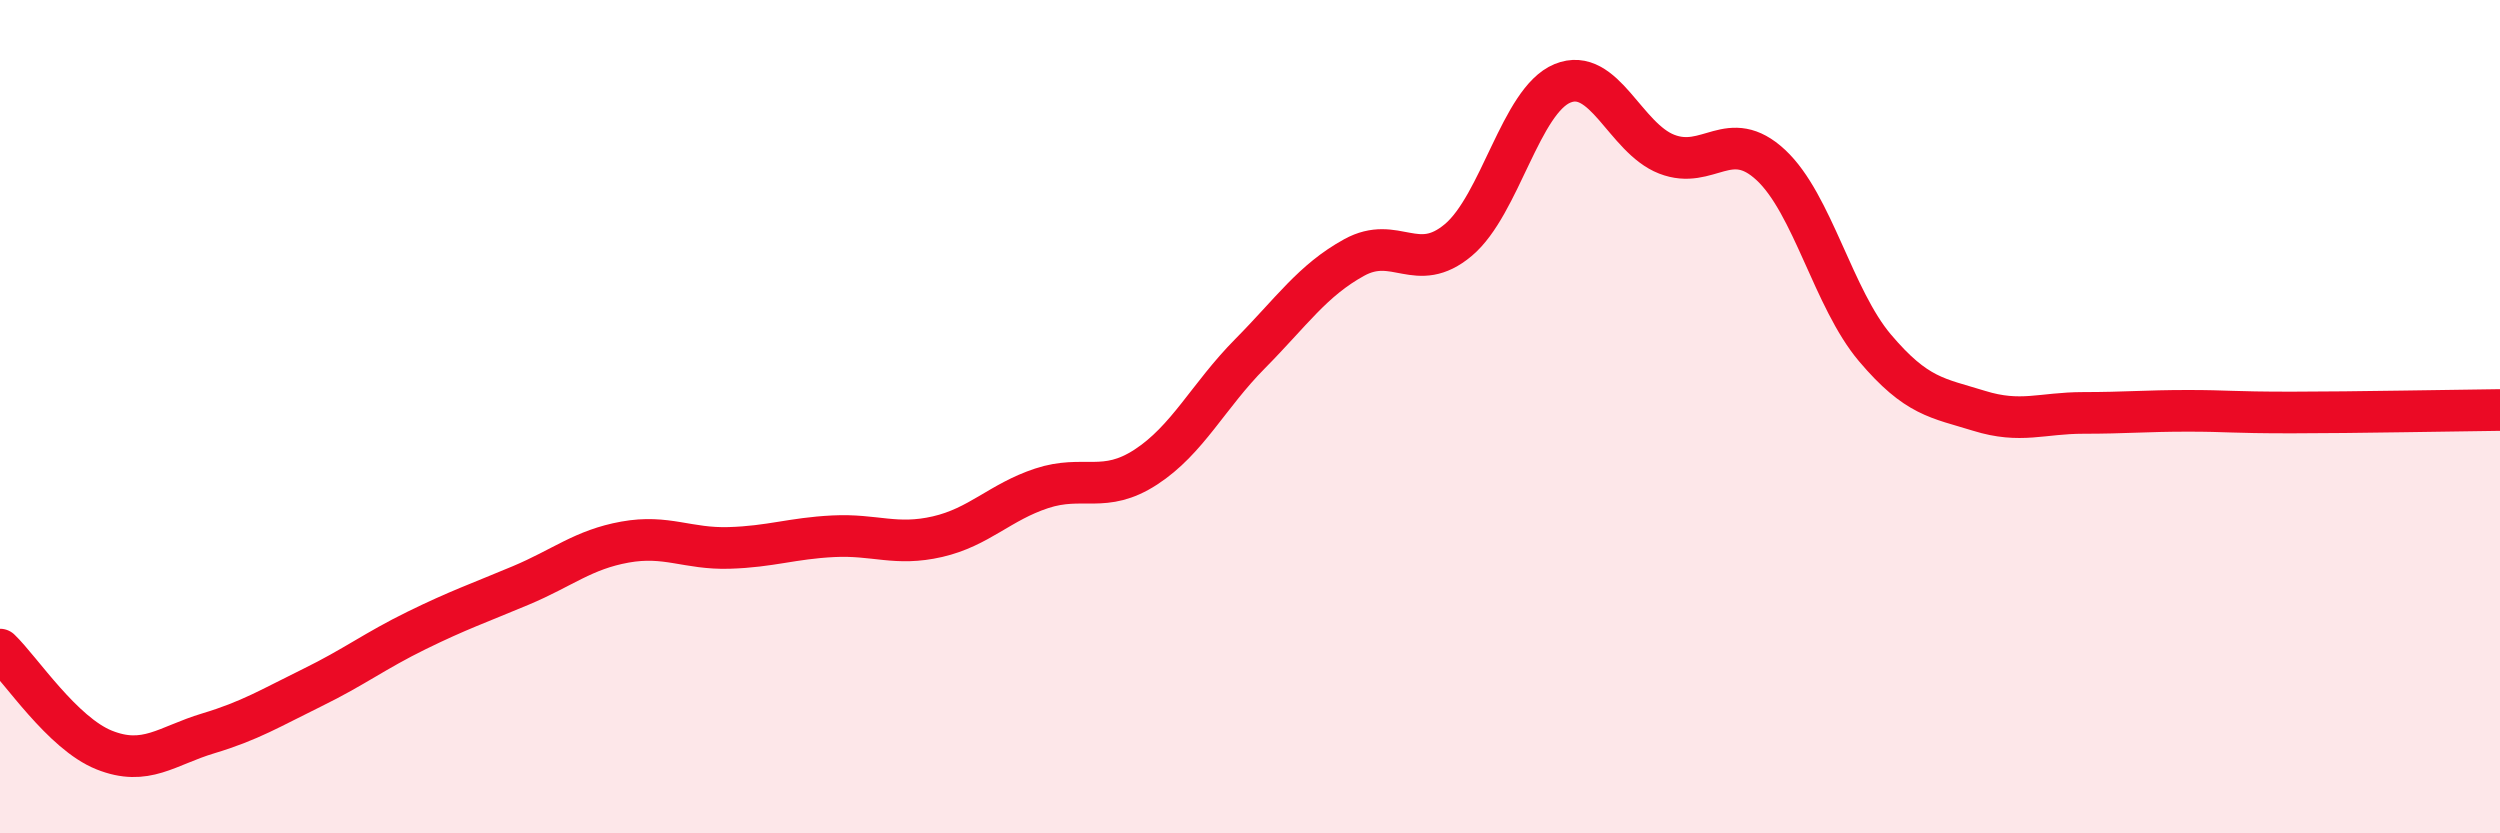 
    <svg width="60" height="20" viewBox="0 0 60 20" xmlns="http://www.w3.org/2000/svg">
      <path
        d="M 0,15.59 C 0.5,16.07 1.5,17.6 2.5,18 C 3.5,18.4 4,17.9 5,17.6 C 6,17.3 6.5,16.99 7.5,16.5 C 8.5,16.01 9,15.62 10,15.13 C 11,14.64 11.5,14.47 12.5,14.05 C 13.5,13.63 14,13.19 15,13.01 C 16,12.83 16.5,13.18 17.5,13.15 C 18.5,13.12 19,12.92 20,12.87 C 21,12.82 21.5,13.11 22.5,12.88 C 23.5,12.65 24,12.05 25,11.72 C 26,11.39 26.5,11.86 27.5,11.21 C 28.5,10.56 29,9.5 30,8.49 C 31,7.48 31.5,6.73 32.5,6.18 C 33.5,5.63 34,6.6 35,5.76 C 36,4.92 36.5,2.41 37.5,2 C 38.5,1.59 39,3.31 40,3.7 C 41,4.09 41.5,3.03 42.5,3.96 C 43.5,4.89 44,7.17 45,8.35 C 46,9.53 46.5,9.55 47.5,9.86 C 48.5,10.17 49,9.91 50,9.91 C 51,9.91 51.5,9.86 52.5,9.86 C 53.5,9.86 53.5,9.9 55,9.9 C 56.5,9.9 59,9.85 60,9.84L60 20L0 20Z"
        fill="#EB0A25"
        opacity="0.1"
        stroke-linecap="round"
        stroke-linejoin="round"
      />
      <path
        d="M 0,15.59 C 0.5,16.07 1.5,17.6 2.5,18 C 3.5,18.4 4,17.9 5,17.6 C 6,17.3 6.5,16.99 7.5,16.5 C 8.5,16.01 9,15.62 10,15.13 C 11,14.64 11.5,14.47 12.5,14.05 C 13.5,13.63 14,13.19 15,13.01 C 16,12.83 16.5,13.18 17.5,13.15 C 18.5,13.12 19,12.92 20,12.87 C 21,12.82 21.5,13.11 22.5,12.88 C 23.5,12.65 24,12.05 25,11.72 C 26,11.39 26.5,11.86 27.5,11.21 C 28.5,10.56 29,9.5 30,8.49 C 31,7.48 31.5,6.73 32.5,6.18 C 33.5,5.63 34,6.6 35,5.76 C 36,4.92 36.5,2.41 37.5,2 C 38.5,1.59 39,3.31 40,3.7 C 41,4.09 41.5,3.03 42.5,3.96 C 43.5,4.89 44,7.17 45,8.35 C 46,9.53 46.5,9.55 47.5,9.86 C 48.5,10.17 49,9.91 50,9.91 C 51,9.91 51.5,9.86 52.5,9.86 C 53.5,9.86 53.5,9.9 55,9.9 C 56.5,9.9 59,9.85 60,9.84"
        stroke="#EB0A25"
        stroke-width="1"
        fill="none"
        stroke-linecap="round"
        stroke-linejoin="round"
      />
    </svg>
  